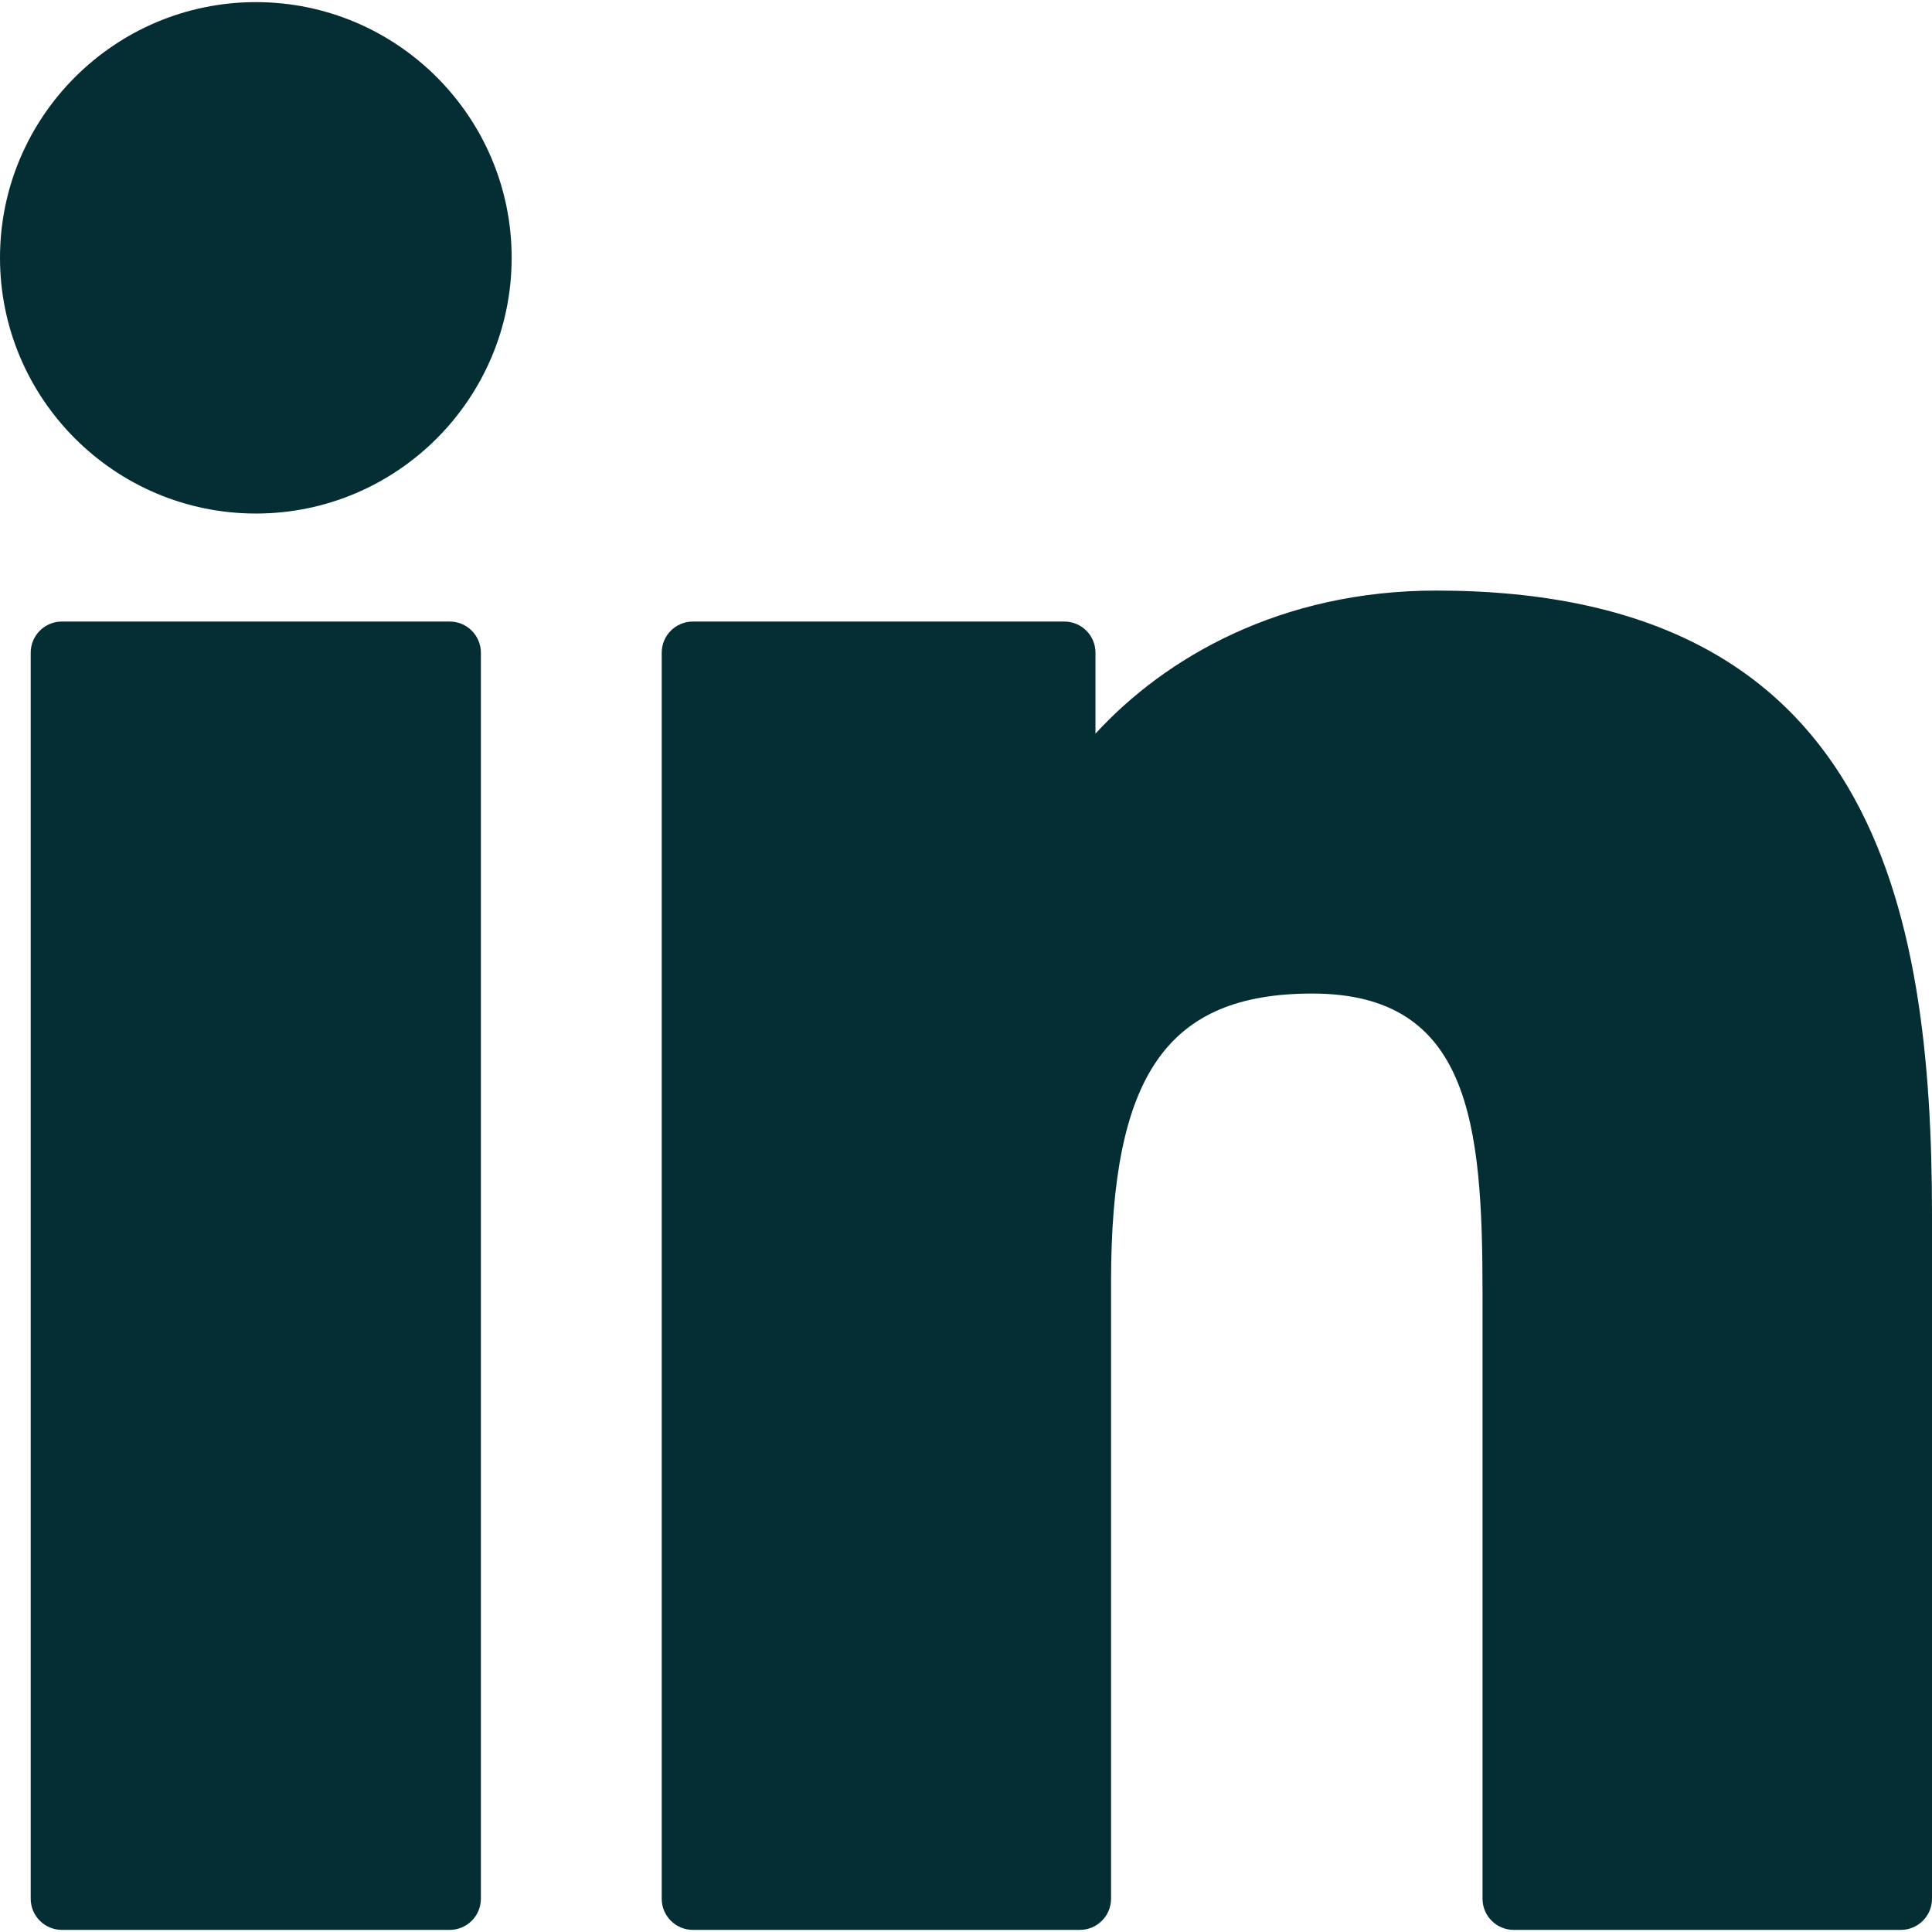 <svg fill="#052E34" height="64" width="64" xmlns="http://www.w3.org/2000/svg" viewBox="0 0 310 310"
    xml:space="preserve">
    <path d="M72.16 99.73H9.927c-2.762 0-5 2.239-5 5v199.928c0 2.762 2.238 5 5 5H72.16c2.762 0 5-2.238 5-5V104.73c0-2.761-2.238-5-5-5zM41.066.341C18.422.341 0 18.743 0 41.362 0 63.991 18.422 82.4 41.066 82.4c22.626 0 41.033-18.41 41.033-41.038C82.1 18.743 63.692.341 41.066.341zM230.454 94.761c-24.995 0-43.472 10.745-54.679 22.954V104.73c0-2.761-2.238-5-5-5h-59.599c-2.762 0-5 2.239-5 5v199.928c0 2.762 2.238 5 5 5h62.097c2.762 0 5-2.238 5-5V205.74c0-33.333 9.054-46.319 32.29-46.319 25.306 0 27.317 20.818 27.317 48.034v97.204c0 2.762 2.238 5 5 5H305c2.762 0 5-2.238 5-5V194.995c0-49.565-9.451-100.234-79.546-100.234z"/>
  </svg>